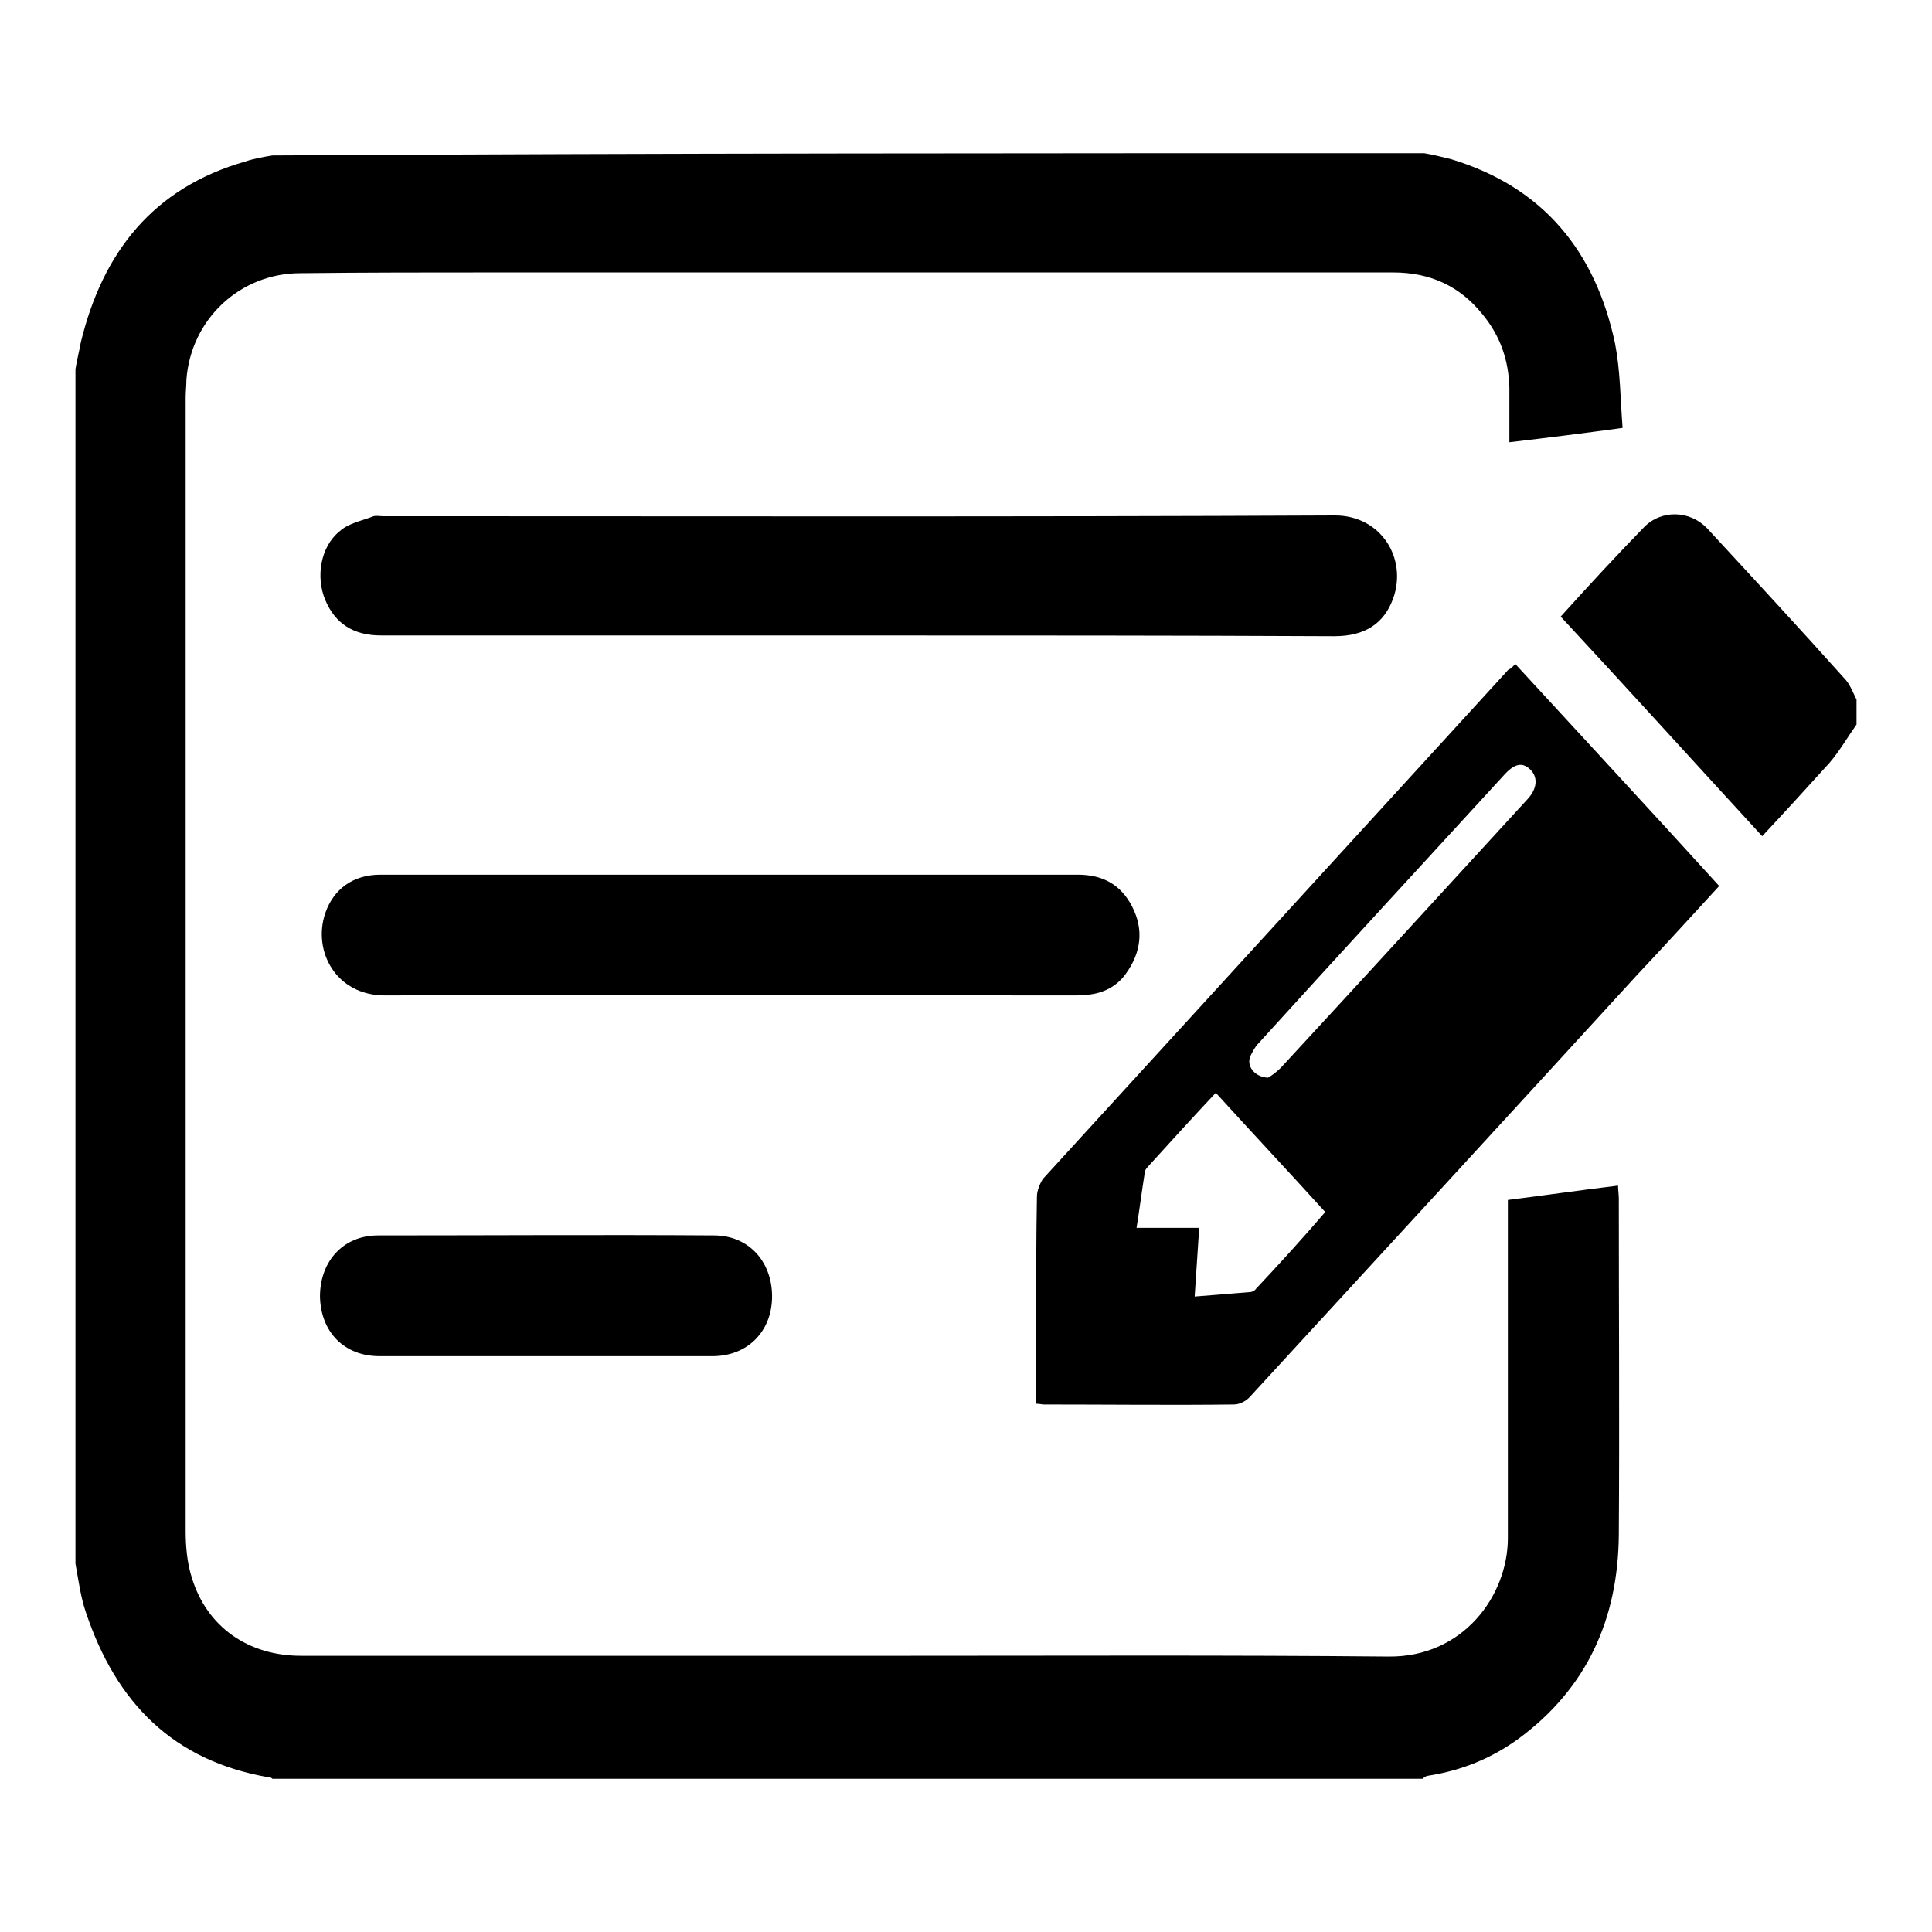 <?xml version="1.0" encoding="utf-8"?>
<!-- Svg Vector Icons : http://www.onlinewebfonts.com/icon -->
<!DOCTYPE svg PUBLIC "-//W3C//DTD SVG 1.1//EN" "http://www.w3.org/Graphics/SVG/1.1/DTD/svg11.dtd">
<svg version="1.1" xmlns="http://www.w3.org/2000/svg" xmlns:xlink="http://www.w3.org/1999/xlink" x="0px" y="0px" viewBox="0 0 256 256" enable-background="new 0 0 256 256" xml:space="preserve">
<g> <path fill="#000000" d="M188.7,20.3c1.2,0.2,2.4,0.5,3.6,0.8c12.2,3.7,19.1,12.2,21.7,24.4c0.7,3.6,0.7,7.3,1,11.2 c-5.1,0.7-9.9,1.3-15,1.9v-7.2c-0.1-3.7-1.2-6.9-3.6-9.8c-3-3.7-6.9-5.5-11.8-5.5H65.6c-8.6,0-17.2,0-25.8,0.1 c-8,0-14.5,6.1-15.1,14.1c0,0.8-0.1,1.6-0.1,2.4v150.2c0,2,0.2,4.2,0.8,6.1c2,6.6,7.5,10.4,14.5,10.4h79.3 c21.7,0,43.2-0.1,64.8,0.1c9.9,0.1,15.8-8.1,15.8-15.7v-42.7V159c4.8-0.6,9.6-1.3,14.6-1.9c0,0.6,0.1,1.2,0.1,1.7 c0,14.8,0.1,29.7,0,44.6c-0.1,11.1-4.2,20.3-13.3,27c-3.6,2.6-7.5,4.2-12,4.9c-0.2,0-0.5,0.2-0.7,0.4H36.1 c-0.1-0.1-0.2-0.2-0.5-0.2c-12.7-2.2-20.2-9.9-24.2-21.8c-0.7-2-1-4.3-1.4-6.5V48.9c0.2-1.2,0.5-2.4,0.7-3.5 c2.9-12,9.6-20.5,21.8-24c1.2-0.4,2.4-0.6,3.6-0.8C87,20.3,137.9,20.3,188.7,20.3L188.7,20.3z M246,96c-1.2,1.7-2.3,3.6-3.6,5.1 c-2.9,3.2-5.9,6.5-8.9,9.7c-9-9.8-17.7-19.4-26.7-29.1c3.7-4.1,7.3-8,11-11.8c2.3-2.4,6.1-2.3,8.4,0.1c6.1,6.6,12.2,13.2,18.2,19.9 c0.7,0.7,1.1,1.8,1.6,2.8V96z M200.8,88c9.1,9.9,18.1,19.6,27,29.4c-3.6,3.9-7.2,7.9-10.8,11.7c-17.1,18.7-34.2,37.3-51.3,55.9 c-0.5,0.6-1.4,1.1-2.2,1.1c-8.4,0.1-16.7,0-25.2,0c-0.2,0-0.6-0.1-1-0.1v-11.6c0-5.3,0-10.6,0.1-15.9c0-0.7,0.4-1.7,0.8-2.3 l61.7-67.5C200.3,88.6,200.4,88.3,200.8,88z M161.1,144.8c-3.1,3.3-6.1,6.6-9,9.8c-0.2,0.2-0.4,0.5-0.4,0.7 c-0.4,2.5-0.7,4.9-1.1,7.4h8.3c-0.2,3-0.4,6-0.6,9.1c2.6-0.2,5-0.4,7.4-0.6c0.2,0,0.6-0.2,0.7-0.4c3.1-3.3,6.2-6.7,9.2-10.2 C170.8,155.3,166,150.2,161.1,144.8L161.1,144.8z M168,142.8c0.4-0.2,1.1-0.7,1.7-1.3c10.9-11.8,21.8-23.7,32.7-35.6 c1.3-1.4,1.4-2.9,0.4-3.9c-1.1-1.1-2.2-0.8-3.6,0.8c-10.8,11.8-21.7,23.6-32.4,35.4c-0.5,0.5-0.8,1.1-1.1,1.7 C165.1,141.2,166.2,142.7,168,142.8L168,142.8z M113.8,84.2H50.5c-3.7,0-6.1-1.6-7.4-4.7c-1.3-3.1-0.6-7.1,1.9-9.1 c1.2-1.1,3-1.4,4.5-2c0.4-0.1,0.8,0,1.2,0c42.1,0,84.1,0.1,126.2-0.1c6.1,0,9.6,5.7,7.7,11c-1.2,3.3-3.7,5-7.8,5 C155.8,84.2,134.8,84.2,113.8,84.2L113.8,84.2z M96.7,115.9h46.1c3.3,0,5.7,1.3,7.2,4.2c1.6,3.1,1.2,6.1-0.8,8.9 c-1.2,1.7-3,2.6-5,2.8c-0.5,0-1.1,0.1-1.6,0.1c-30.5,0-61.1-0.1-91.6,0c-6.5,0-9.6-5.9-7.9-10.9c1.1-3.2,3.7-5.1,7.3-5.1 C65.7,115.9,81.2,115.9,96.7,115.9z M72.4,179.7H50.3c-4.7,0-7.8-3.2-7.9-7.9c0-4.7,3.1-8.1,7.7-8.1c14.8,0,29.7-0.1,44.5,0 c4.7,0,7.8,3.6,7.7,8.3c-0.1,4.5-3.3,7.7-7.9,7.7C87.2,179.7,79.9,179.7,72.4,179.7z"/></g>
</svg>